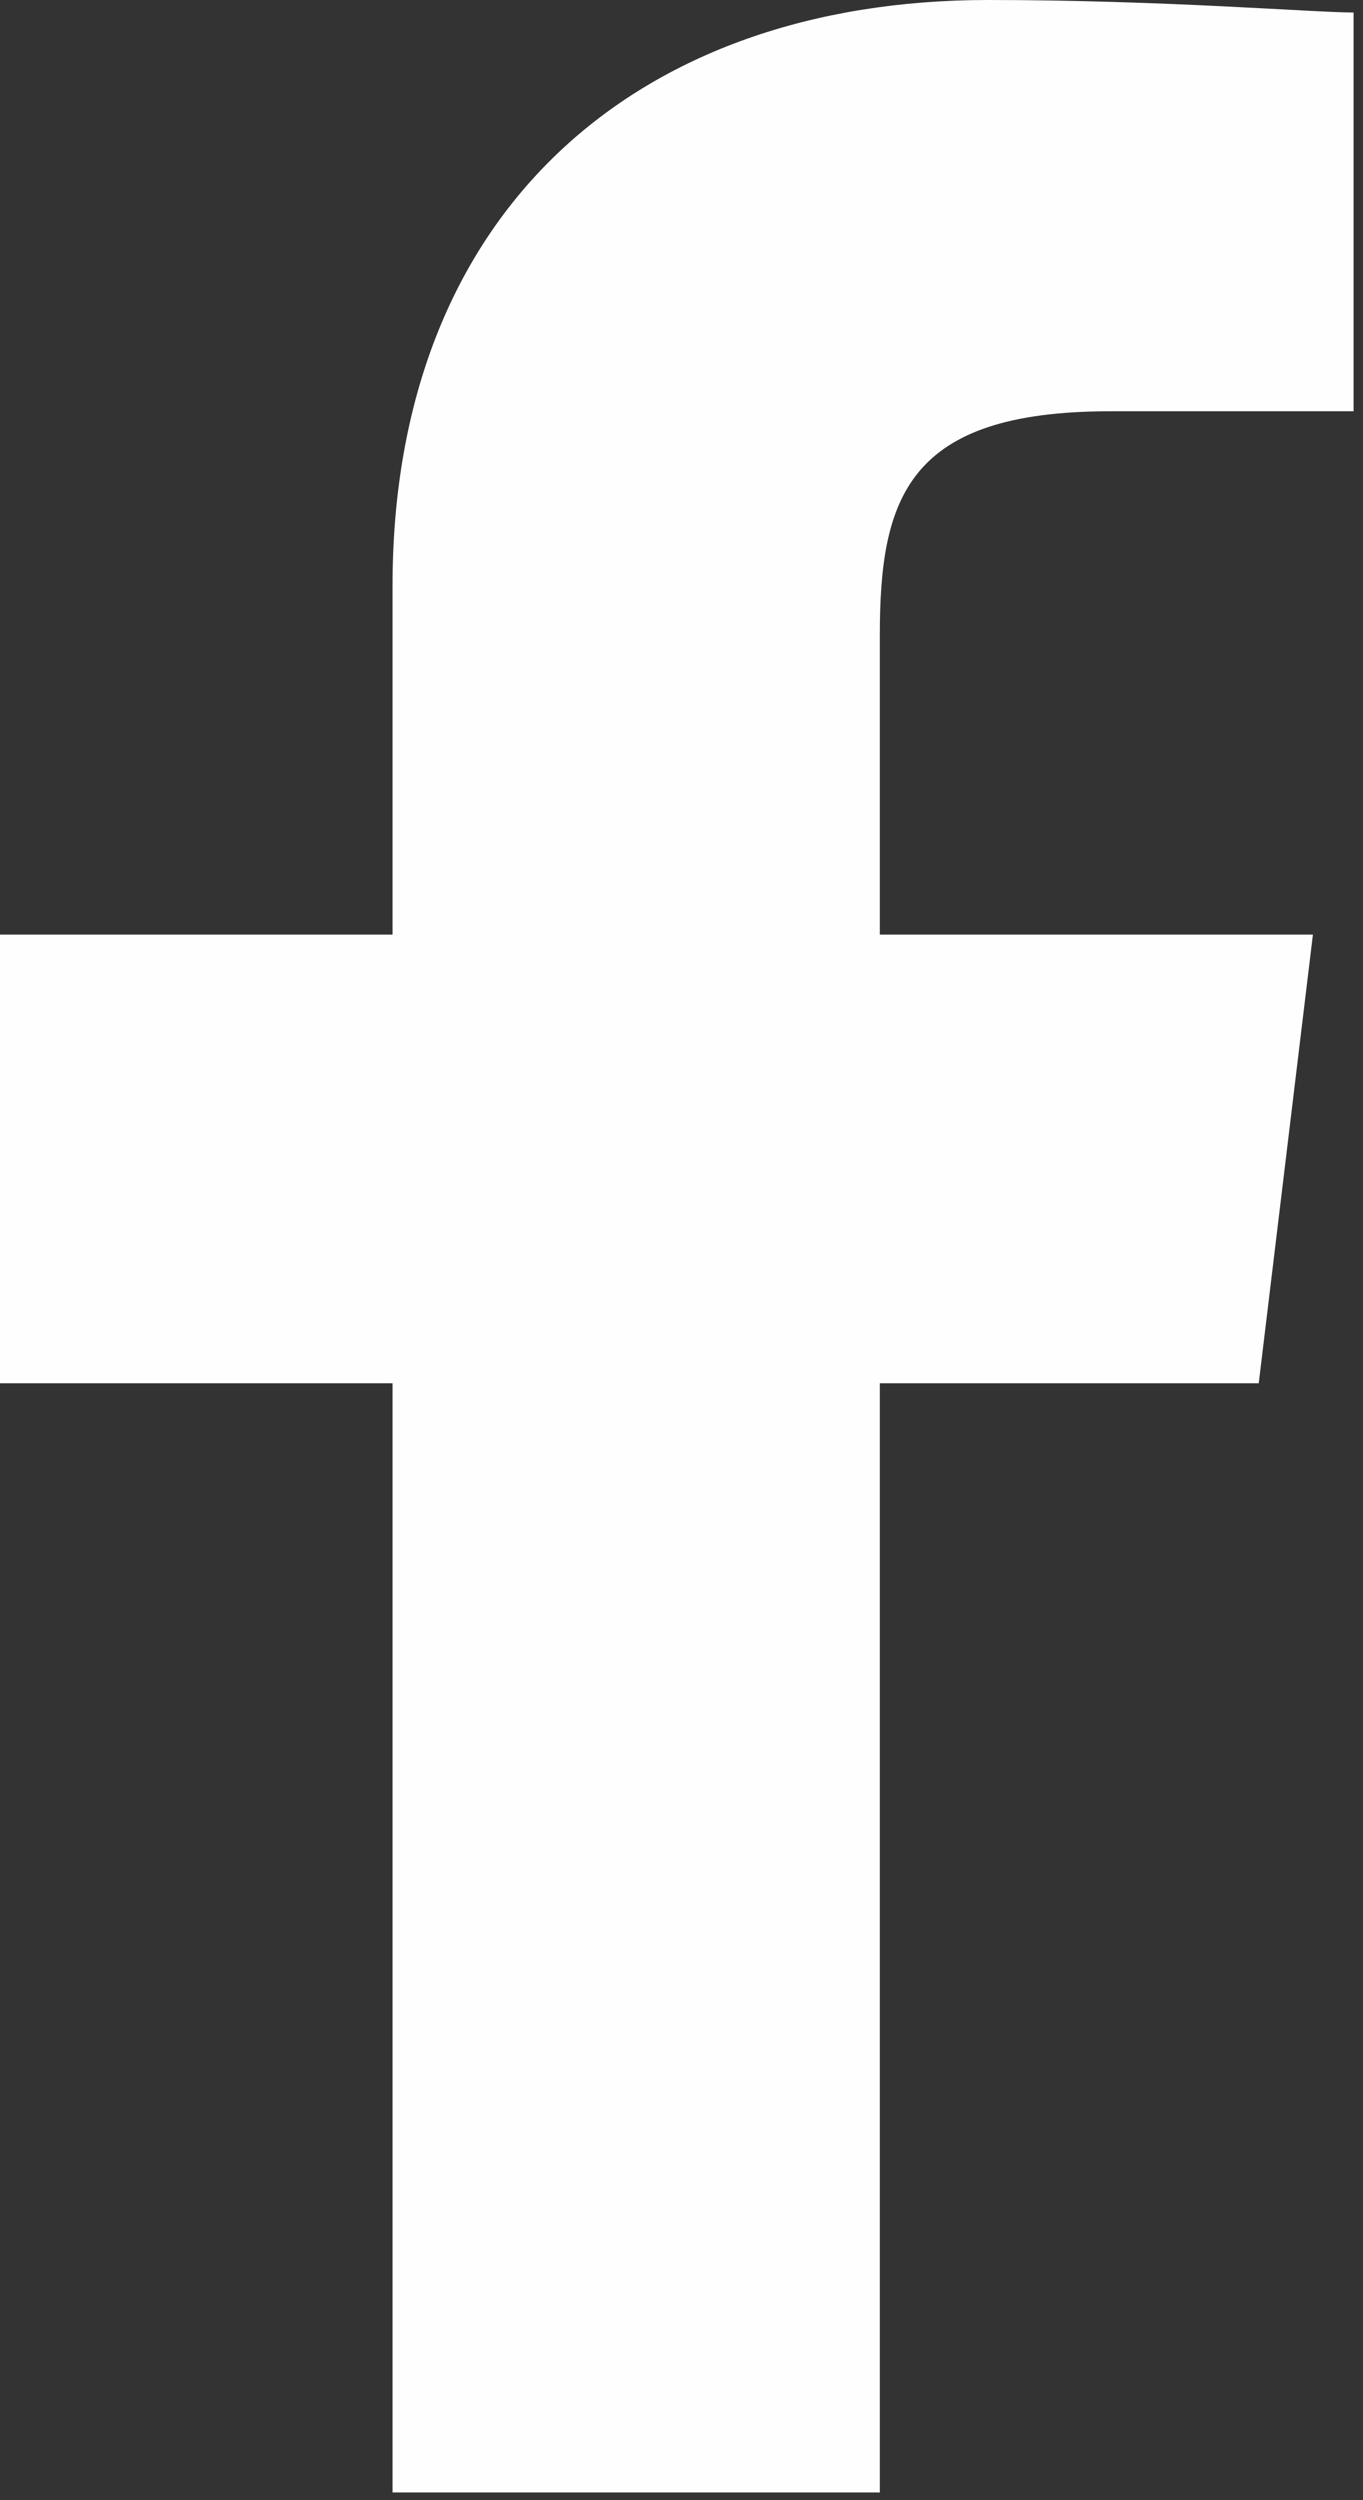 <svg width="12" height="22" viewBox="0 0 12 22" xmlns="http://www.w3.org/2000/svg"><rect x="0" y="0" width="12" height="22" fill="#333333" stroke="none"/><path d="M9.772 3.619H11.917V0.11C11.559 0.11 10.248 0 8.699 0C5.601 0 3.456 1.864 3.456 5.154V8.224H0V12.172H3.456V21.932H7.746V12.172H11.082L11.559 8.224H7.746V5.593C7.746 4.386 7.984 3.619 9.772 3.619Z" fill="#FEFEFE"/></svg>
